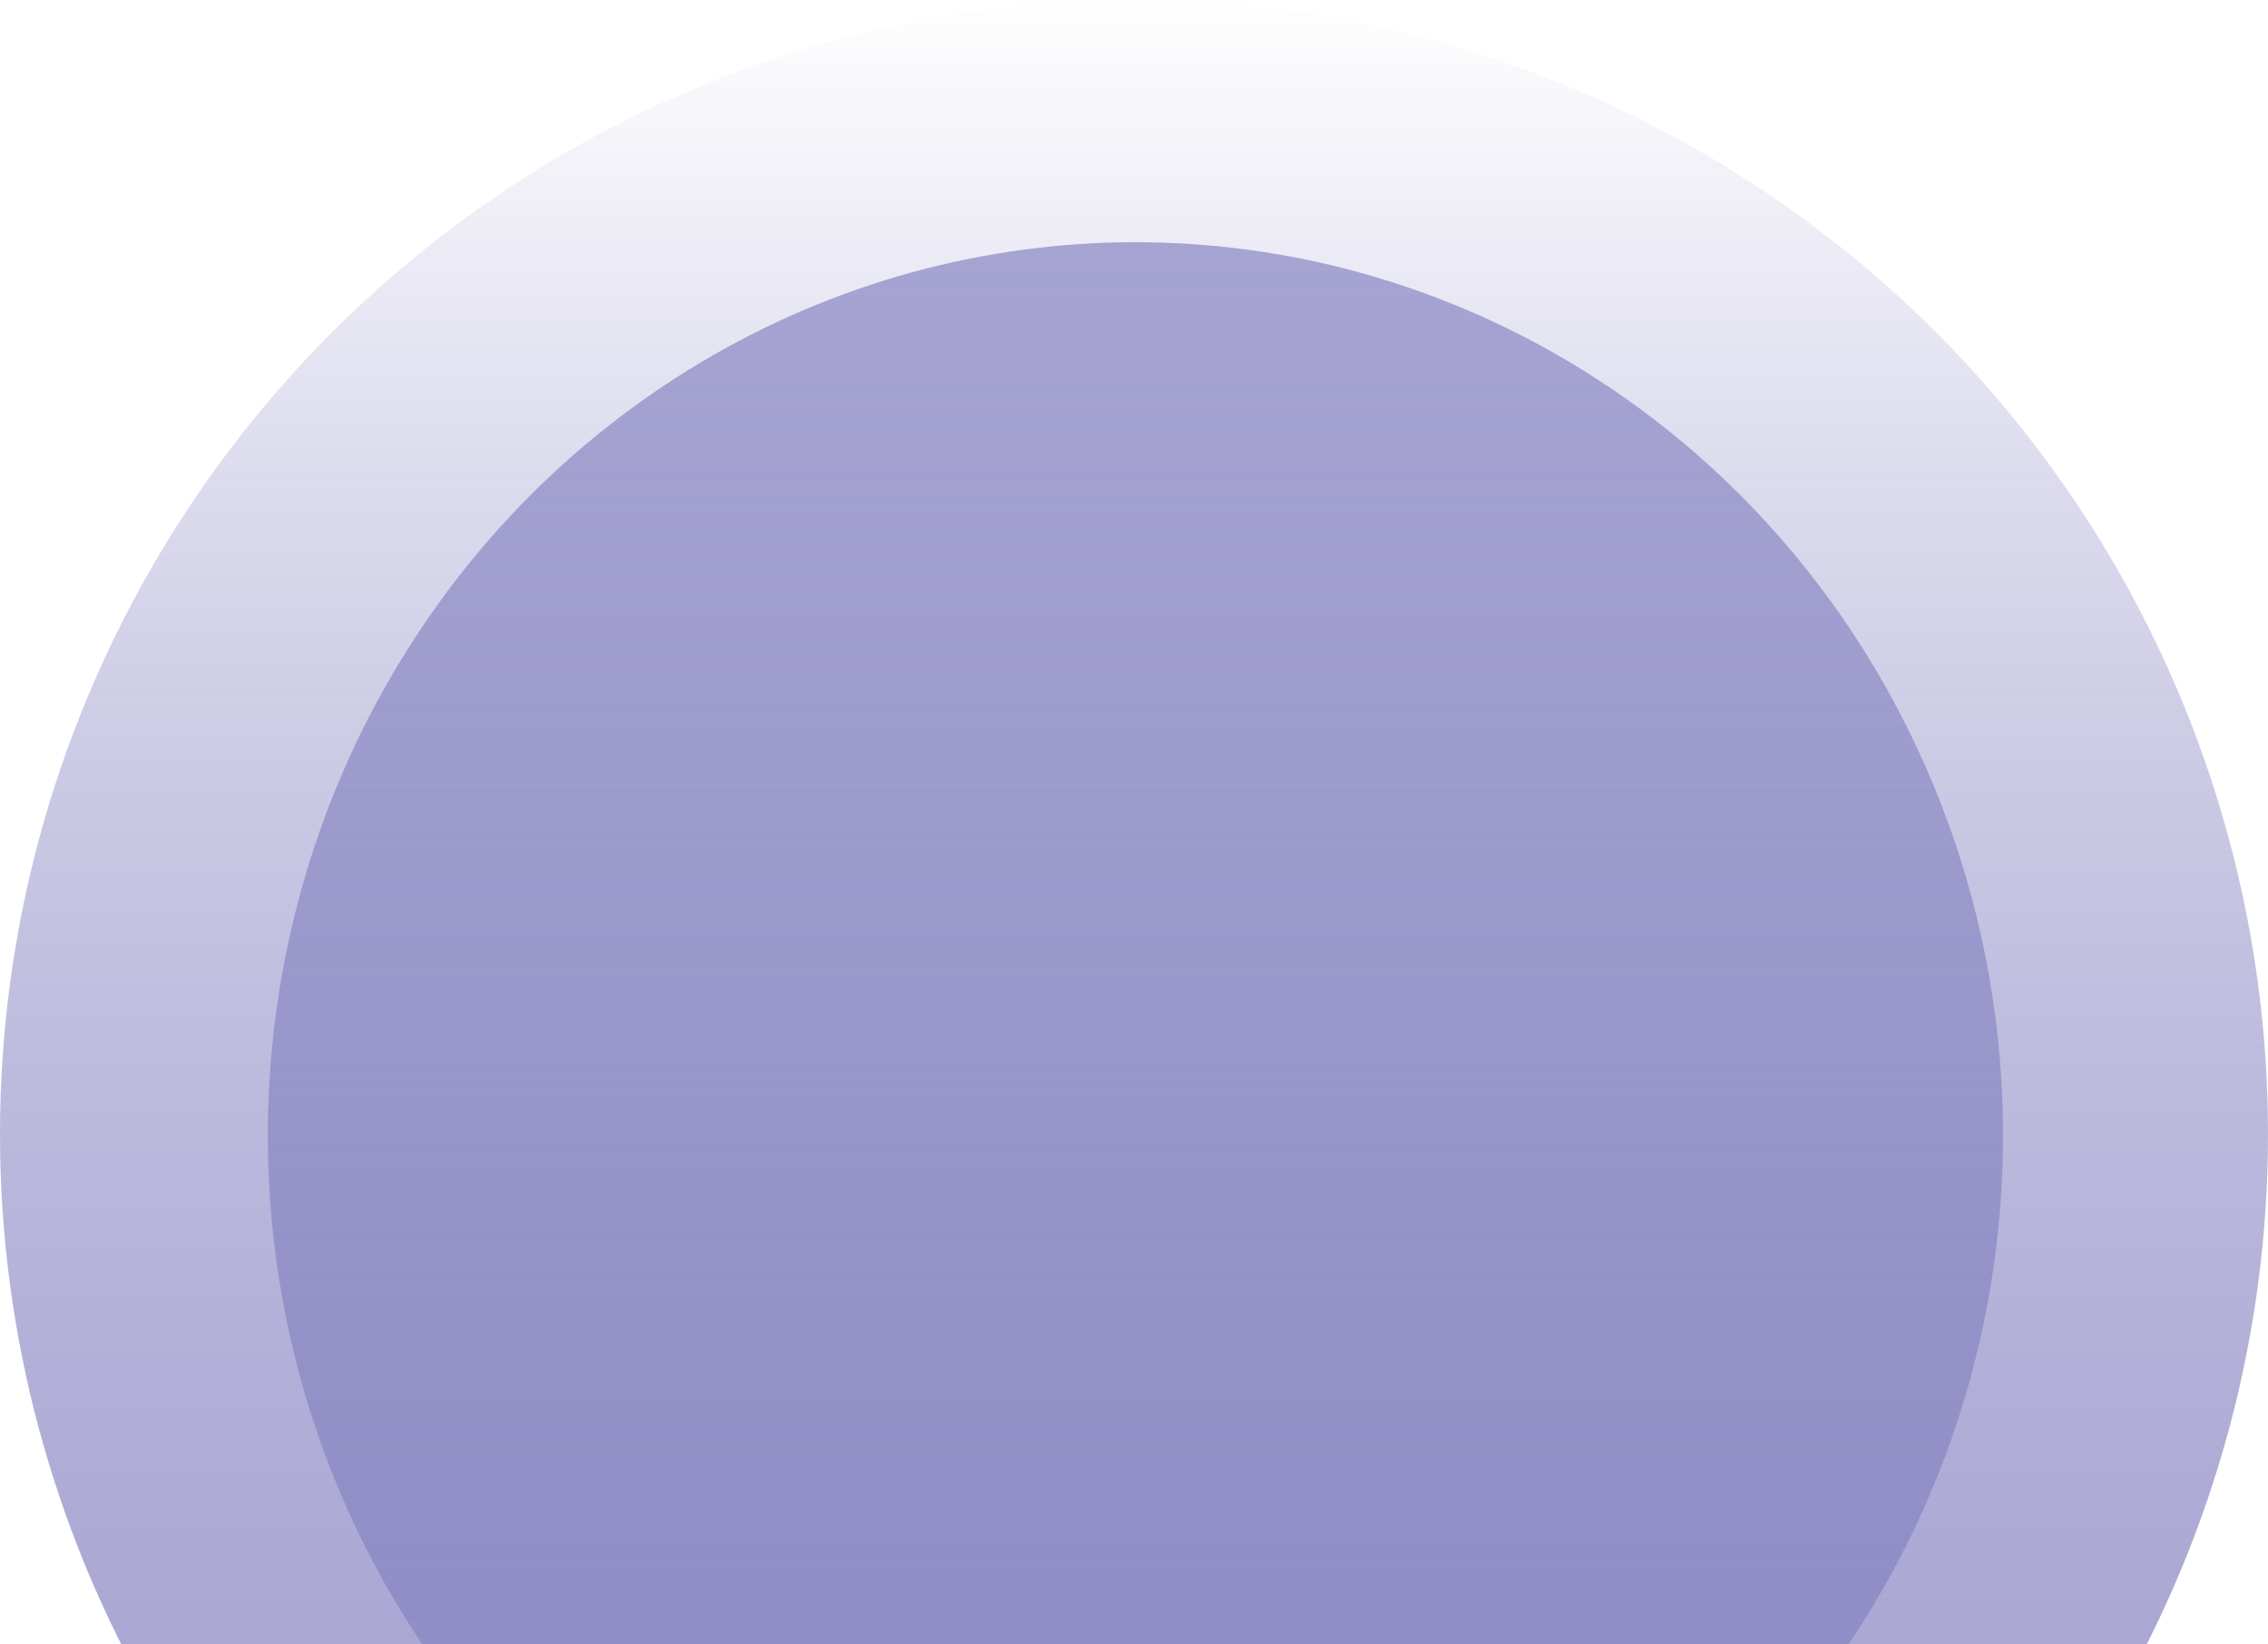 <svg width="796" height="577" viewBox="0 0 796 577" fill="none" xmlns="http://www.w3.org/2000/svg">
<circle cx="398" cy="398" r="398" transform="matrix(1 0 0 -1 0 796)" fill="url(#paint0_linear_195_97)"/>
<ellipse cx="398.5" cy="398.5" rx="304.5" ry="313.5" fill="url(#paint1_linear_195_97)"/>
<defs>
<linearGradient id="paint0_linear_195_97" x1="398" y1="0" x2="398" y2="796" gradientUnits="userSpaceOnUse">
<stop stop-color="#A3A0CF"/>
<stop offset="1" stop-color="#4844A3" stop-opacity="0"/>
</linearGradient>
<linearGradient id="paint1_linear_195_97" x1="398.5" y1="-493.482" x2="398.5" y2="1392.85" gradientUnits="userSpaceOnUse">
<stop stop-color="#A3A0CF"/>
<stop offset="1" stop-color="#4844A3" stop-opacity="0"/>
</linearGradient>
</defs>
</svg>
